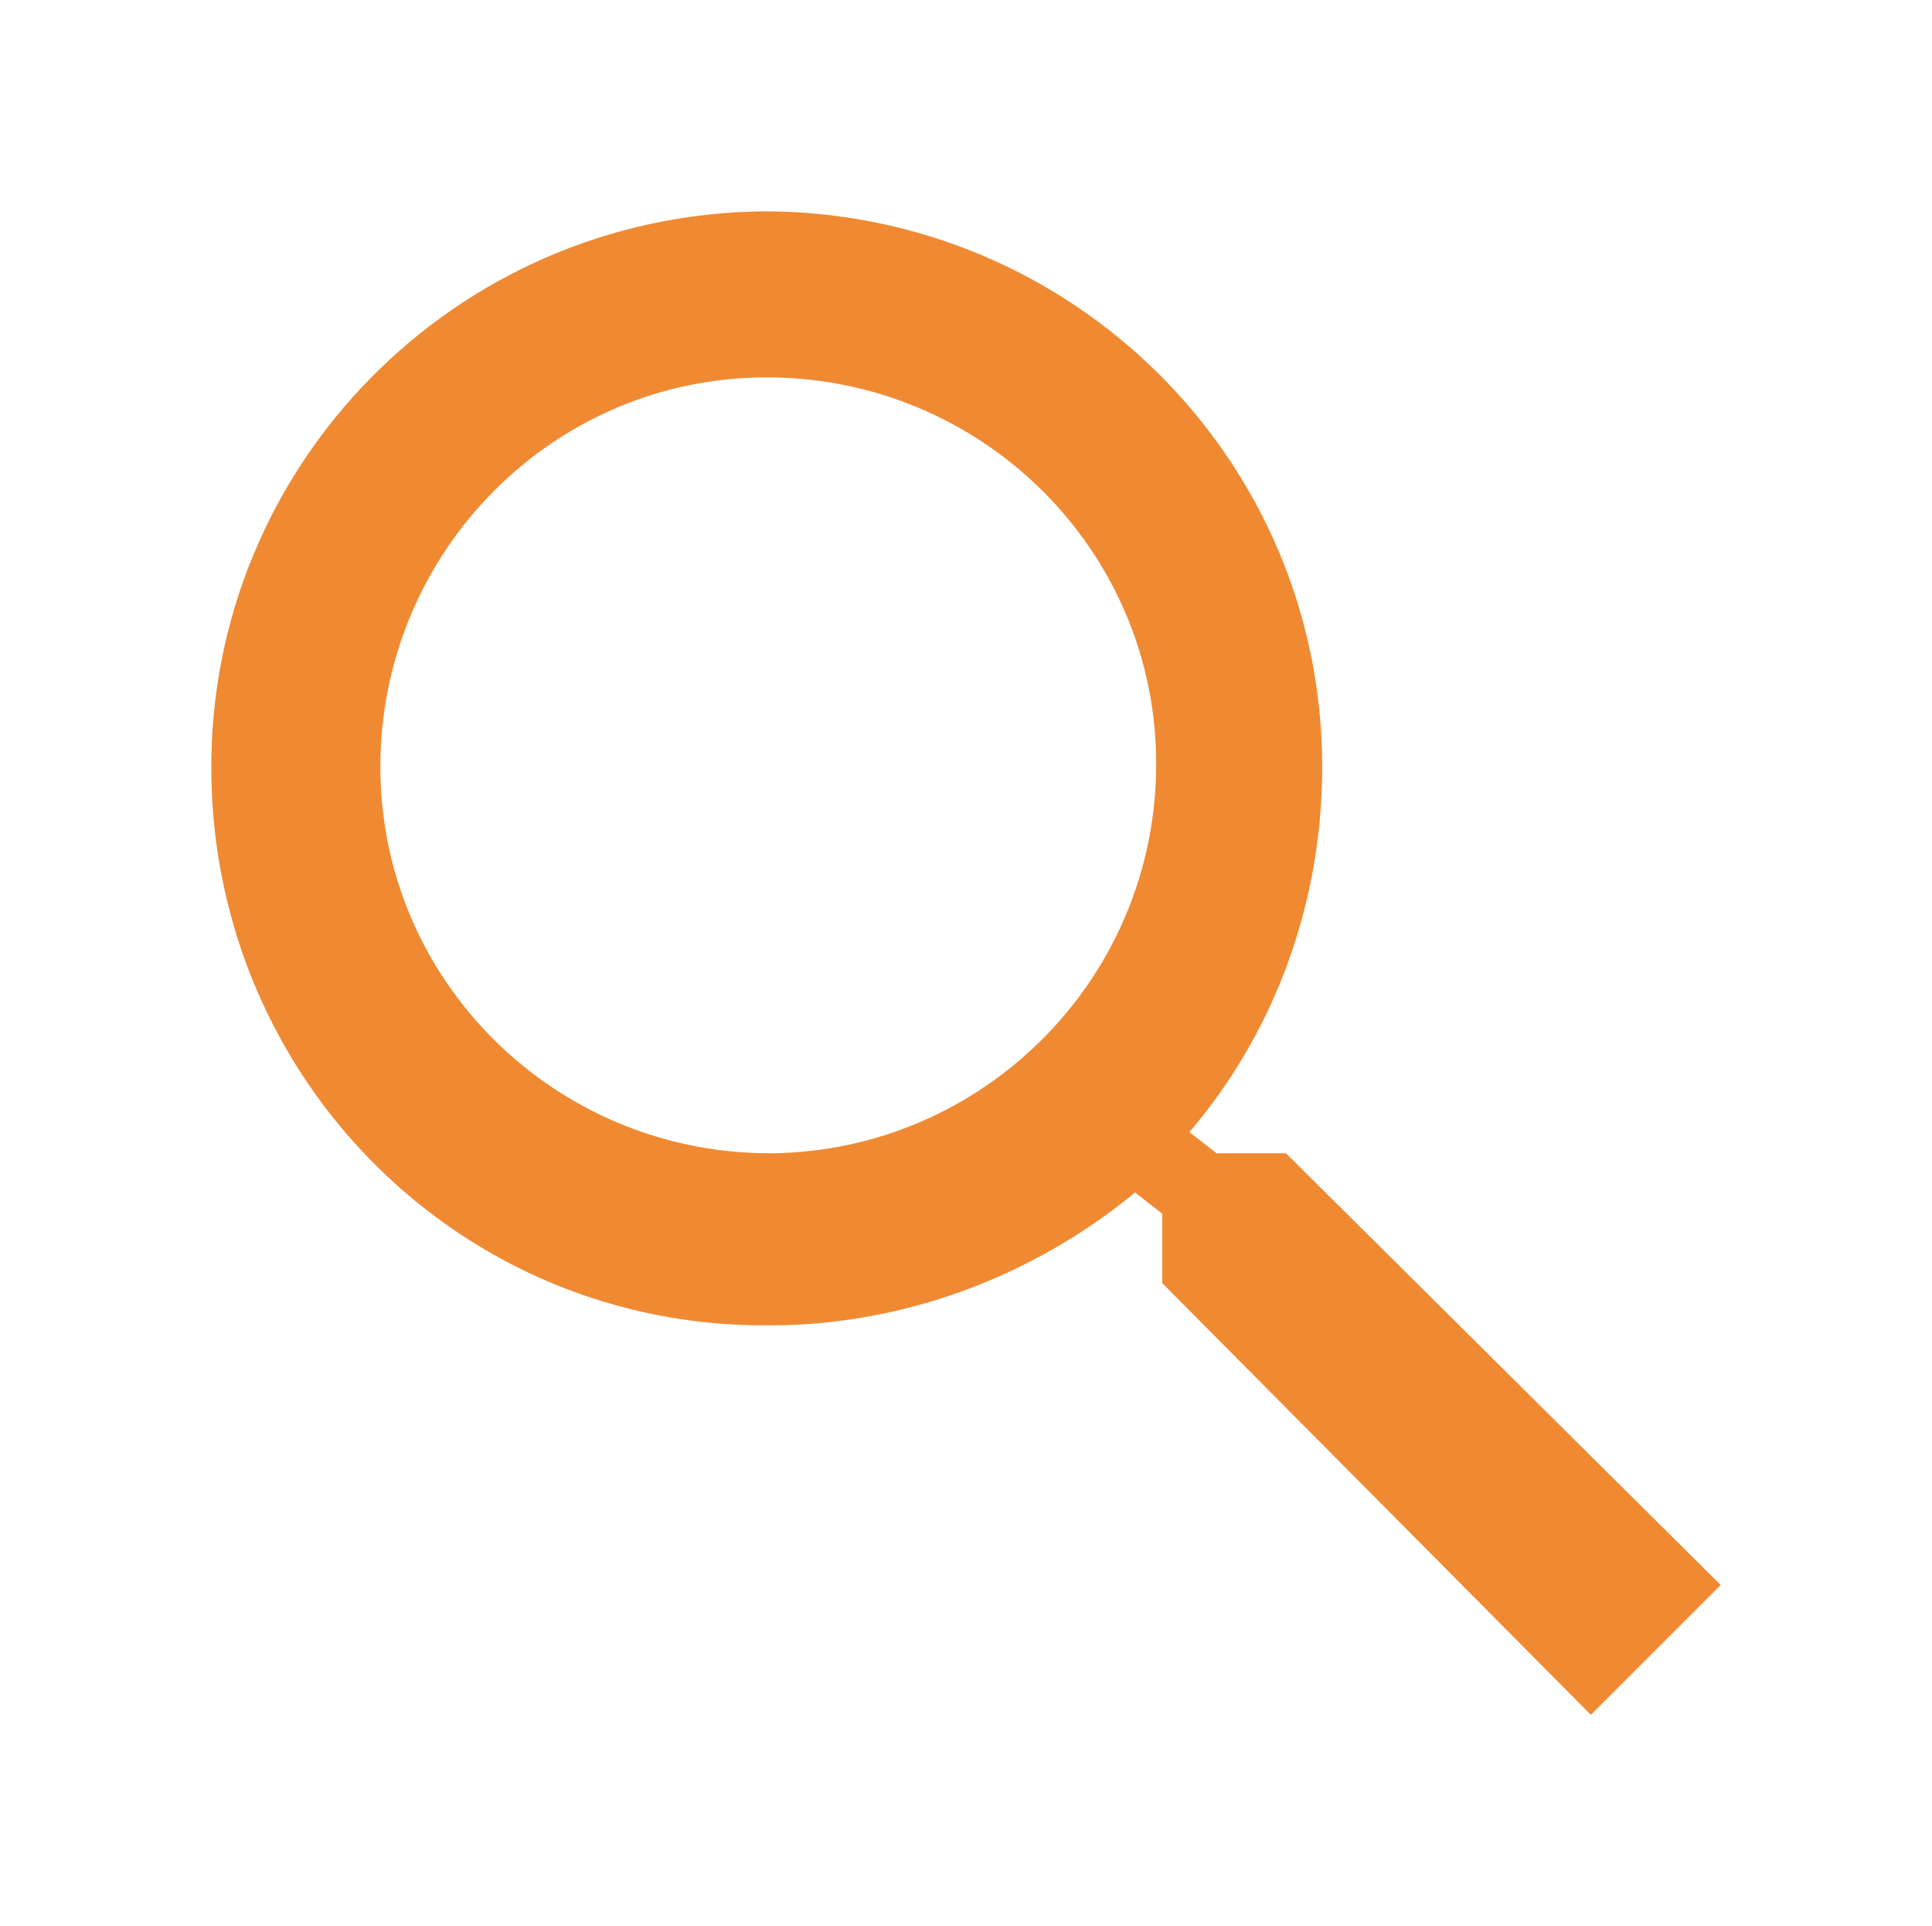 <?xml version="1.0" encoding="utf-8"?>
<!-- Generator: Adobe Illustrator 25.2.0, SVG Export Plug-In . SVG Version: 6.00 Build 0)  -->
<svg version="1.1" id="Layer_1" xmlns="http://www.w3.org/2000/svg" xmlns:xlink="http://www.w3.org/1999/xlink" x="0px" y="0px"
	 viewBox="0 0 64 63.8" style="enable-background:new 0 0 64 63.8;" xml:space="preserve">
<style type="text/css">
	.st0{fill:#EF8A33;}
</style>
<path id="Icon_ionic-md-search-2" class="st0" d="M42.6,38.2h-2.3l-0.9-0.7c2.9-3.4,4.4-7.7,4.4-12.1C43.8,15.2,35.5,7,25.3,7
	C15.1,7.1,6.9,15.4,7,25.6C7.1,35.8,15.3,44,25.5,43.9c4.4,0,8.7-1.6,12.1-4.4l0.9,0.7v2.3l14.2,14.3l4.3-4.3L42.6,38.2z M25.5,38.2
	c-7.1,0-12.9-5.7-12.9-12.8c0-7.1,5.7-12.9,12.8-12.9c7.1,0,12.9,5.7,12.9,12.8c0,0,0,0,0,0c0,7.1-5.7,12.8-12.7,12.9
	C25.6,38.2,25.5,38.2,25.5,38.2z"/>
</svg>
